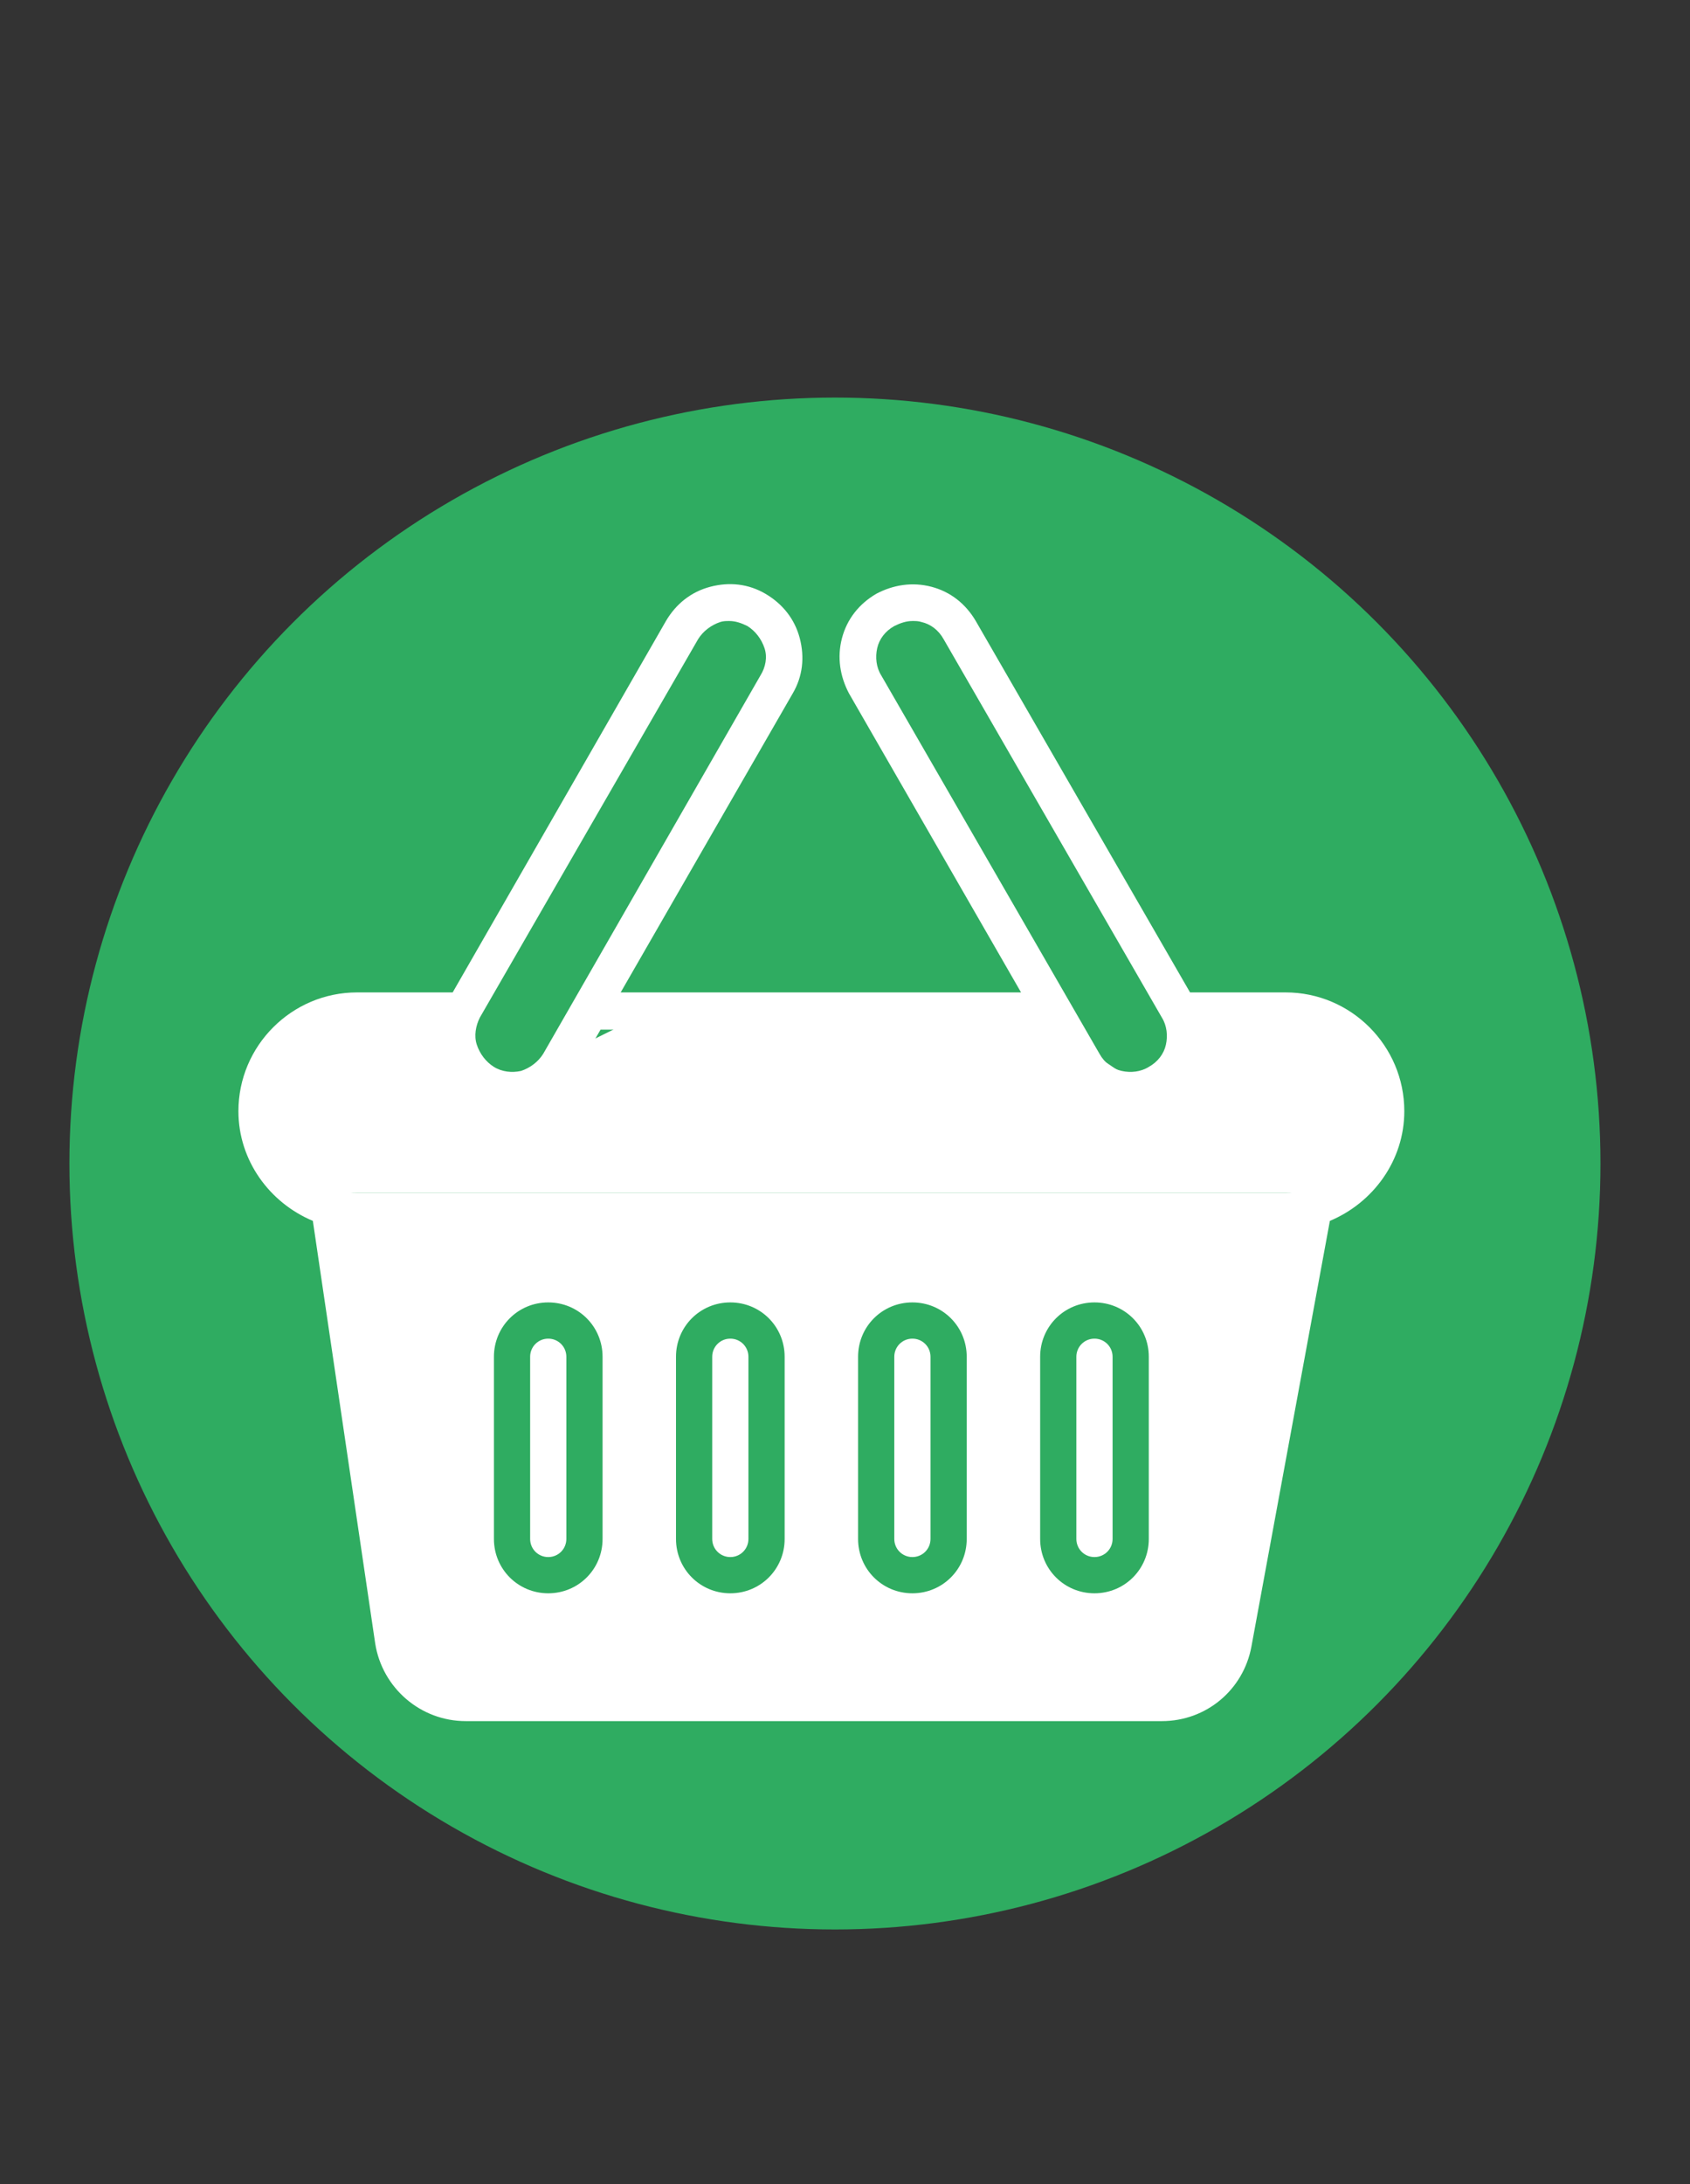 <?xml version="1.0" encoding="utf-8"?>
<!-- Generator: Adobe Illustrator 19.1.0, SVG Export Plug-In . SVG Version: 6.00 Build 0)  -->
<svg version="1.1" id="Слой_1" xmlns="http://www.w3.org/2000/svg" xmlns:xlink="http://www.w3.org/1999/xlink" x="0px" y="0px"
	 viewBox="0 0 168 217" style="enable-background:new 0 0 168 217;" xml:space="preserve">
<rect x="0" y="0" width="168" height="217" fill="#333333" stroke="none"/>
<style type="text/css">
	.st0{fill:#2FAC61;}
	.st1{fill:#FFFFFF;}
	.st2{fill:none;}
</style>
<circle class="st0" cx="83" cy="115.6" r="76.1"/>
<path class="st1" d="M139.6,110.4c0-6.5-5.3-11.8-11.8-11.8h-9.5L97,61.7c-1-1.7-2.5-2.9-4.4-3.4c-1.9-0.5-3.8-0.2-5.5,0.7
	c-1.7,1-2.9,2.5-3.4,4.4c-0.5,1.9-0.2,3.8,0.7,5.5l17.1,29.7H61.7l17.1-29.7c1-1.7,1.2-3.6,0.7-5.5c-0.5-1.9-1.7-3.4-3.4-4.4
	c-1.7-1-3.6-1.2-5.5-0.7c-1.9,0.5-3.4,1.7-4.4,3.4L45,98.6h-9.5c-6.5,0-11.8,5.3-11.8,11.8c0,4.9,3.1,9.1,7.4,10.9l6.2,42
	c0.7,4.4,4.5,7.7,9,7.7h69.2c4.4,0,8.1-3.1,8.9-7.4l7.8-42.3C136.5,119.5,139.6,115.3,139.6,110.4L139.6,110.4z M87.2,64.4
	c0.2-0.9,0.8-1.7,1.7-2.2c0.6-0.3,1.2-0.5,1.8-0.5c0.3,0,0.6,0,0.9,0.1c0.9,0.2,1.7,0.8,2.2,1.7l21.7,37.6c0.5,0.8,0.6,1.8,0.4,2.7
	c-0.2,0.9-0.8,1.7-1.7,2.2c-0.8,0.5-1.8,0.6-2.7,0.4c-0.9-0.2-1.7-0.8-2.2-1.7L87.6,67.1C87.1,66.3,87,65.3,87.2,64.4L87.2,64.4z
	 M47.7,101.1l21.7-37.6c0.5-0.8,1.3-1.4,2.2-1.7c0.3-0.1,0.6-0.1,0.9-0.1c0.6,0,1.2,0.2,1.8,0.5c0.8,0.5,1.4,1.3,1.7,2.2
	c0.3,0.9,0.1,1.9-0.4,2.7L54,104.7c-0.5,0.8-1.3,1.4-2.2,1.7c-0.9,0.2-1.9,0.1-2.7-0.4c-0.8-0.5-1.4-1.3-1.7-2.2
	C47.1,102.9,47.3,101.9,47.7,101.1L47.7,101.1z M128.3,122.1l-7.6,40.8c-0.5,2.6-2.7,4.4-5.3,4.4H46.3c-2.7,0-5-2-5.4-4.6l-6-40.6
	H128.3z M127.8,118.5H35.5c-4.5,0-8.1-3.6-8.1-8.1c0-4.5,3.6-8.2,8.1-8.2h8.2c-0.1,0.9,0,1.7,0.2,2.6c0.5,1.9,1.7,3.4,3.4,4.4
	c1.1,0.6,2.4,1,3.6,1c0.6,0,1.3-0.1,1.9-0.2c1.9-0.5,3.4-1.7,4.4-3.4l2.5-4.3h44l2.5,4.3c1,1.7,2.5,2.9,4.4,3.4
	c0.6,0.2,1.3,0.2,1.9,0.2c1.3,0,2.5-0.3,3.6-1c1.7-1,2.9-2.5,3.4-4.4c0.2-0.8,0.3-1.7,0.2-2.6h8.2c4.5,0,8.2,3.6,8.2,8.2
	C136,114.8,132.3,118.5,127.8,118.5L127.8,118.5z M127.8,118.5"/>
<polygon class="st1" points="121.9,168.2 41.8,168.2 33.6,121.3 129.8,121.3 "/>
<rect x="23.7" y="58" class="st2" width="117.3" height="115.1"/>
<path class="st0" d="M54.5,158.3c3,0,5.4-2.4,5.4-5.4v-18.1c0-3-2.4-5.4-5.4-5.4c-3,0-5.4,2.4-5.4,5.4v18.1
	C49.1,155.9,51.5,158.3,54.5,158.3L54.5,158.3z M52.7,134.8c0-1,0.8-1.8,1.8-1.8c1,0,1.8,0.8,1.8,1.8v18.1c0,1-0.8,1.8-1.8,1.8
	c-1,0-1.8-0.8-1.8-1.8V134.8z M52.7,134.8"/>
<path class="st0" d="M72.6,158.3c3,0,5.4-2.4,5.4-5.4v-18.1c0-3-2.4-5.4-5.4-5.4c-3,0-5.4,2.4-5.4,5.4v18.1
	C67.2,155.9,69.6,158.3,72.6,158.3L72.6,158.3z M70.8,134.8c0-1,0.8-1.8,1.8-1.8c1,0,1.8,0.8,1.8,1.8v18.1c0,1-0.8,1.8-1.8,1.8
	c-1,0-1.8-0.8-1.8-1.8V134.8z M70.8,134.8"/>
<path class="st0" d="M90.7,158.3c3,0,5.4-2.4,5.4-5.4v-18.1c0-3-2.4-5.4-5.4-5.4c-3,0-5.4,2.4-5.4,5.4v18.1
	C85.3,155.9,87.7,158.3,90.7,158.3L90.7,158.3z M88.9,134.8c0-1,0.8-1.8,1.8-1.8c1,0,1.8,0.8,1.8,1.8v18.1c0,1-0.8,1.8-1.8,1.8
	c-1,0-1.8-0.8-1.8-1.8V134.8z M88.9,134.8"/>
<path class="st0" d="M108.8,158.3c3,0,5.4-2.4,5.4-5.4v-18.1c0-3-2.4-5.4-5.4-5.4c-3,0-5.4,2.4-5.4,5.4v18.1
	C103.4,155.9,105.8,158.3,108.8,158.3L108.8,158.3z M107,134.8c0-1,0.8-1.8,1.8-1.8c1,0,1.8,0.8,1.8,1.8v18.1c0,1-0.8,1.8-1.8,1.8
	c-1,0-1.8-0.8-1.8-1.8V134.8z M107,134.8"/>
<path class="st1" d="M130.3,118.5H33.5c-3.8,0-7-3.1-7-7v-3.8c0-3.8,3.1-7,7-7h10.6l5.3,7.3l14.2-7l40.2,0.4l11.1,7.5l4.6-8.2h10.8
	c3.8,0,7,3.1,7,7v3.8C137.2,115.4,134.1,118.5,130.3,118.5z"/>
</svg>

